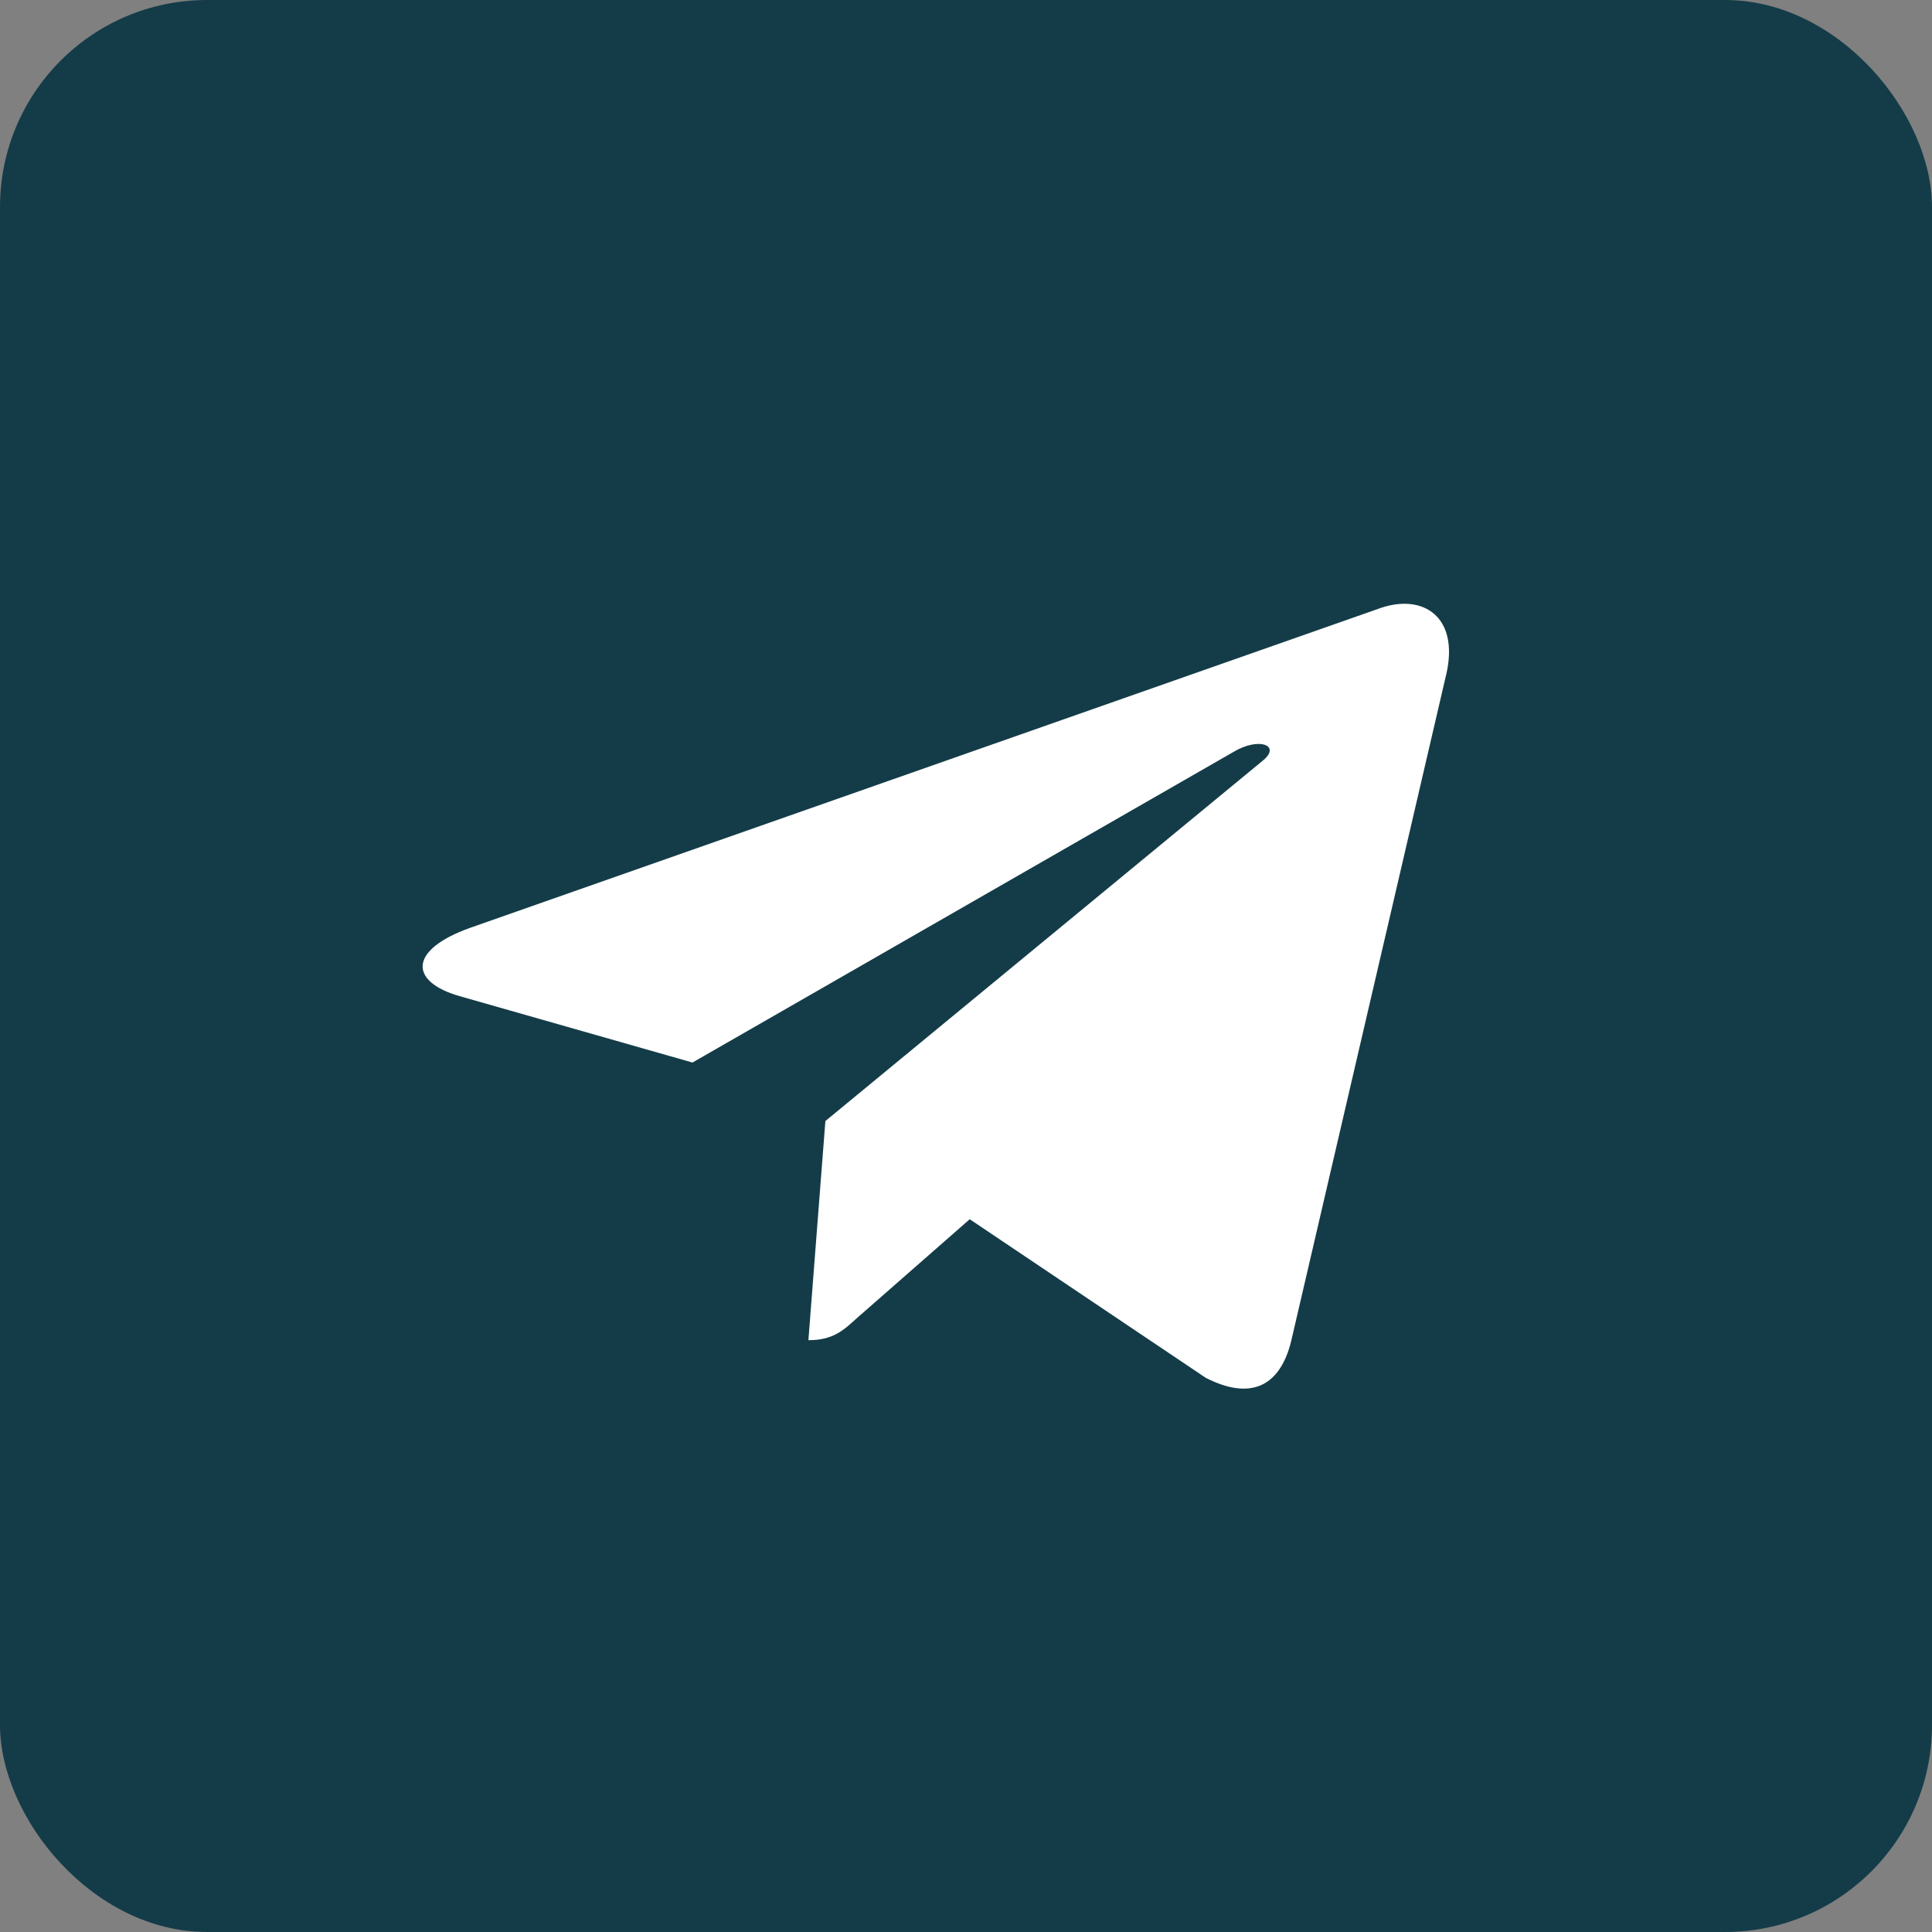 <?xml version="1.0" encoding="UTF-8"?> <svg xmlns="http://www.w3.org/2000/svg" width="28" height="28" viewBox="0 0 28 28" fill="none"><rect x="0" y="0" width="28" height="28" fill="#808080" stroke="none"/><rect width="28" height="28" rx="3" fill="#143C48"></rect><path d="M11.962 16.247L11.716 19.423C12.068 19.423 12.22 19.284 12.403 19.117L14.054 17.67L17.474 19.968C18.101 20.289 18.543 20.12 18.712 19.439L20.957 9.786L20.958 9.785C21.157 8.934 20.622 8.602 20.011 8.811L6.816 13.446C5.915 13.767 5.929 14.228 6.662 14.437L10.036 15.399L17.872 10.9C18.241 10.676 18.576 10.8 18.301 11.024L11.962 16.247Z" fill="white"></path></svg> 
